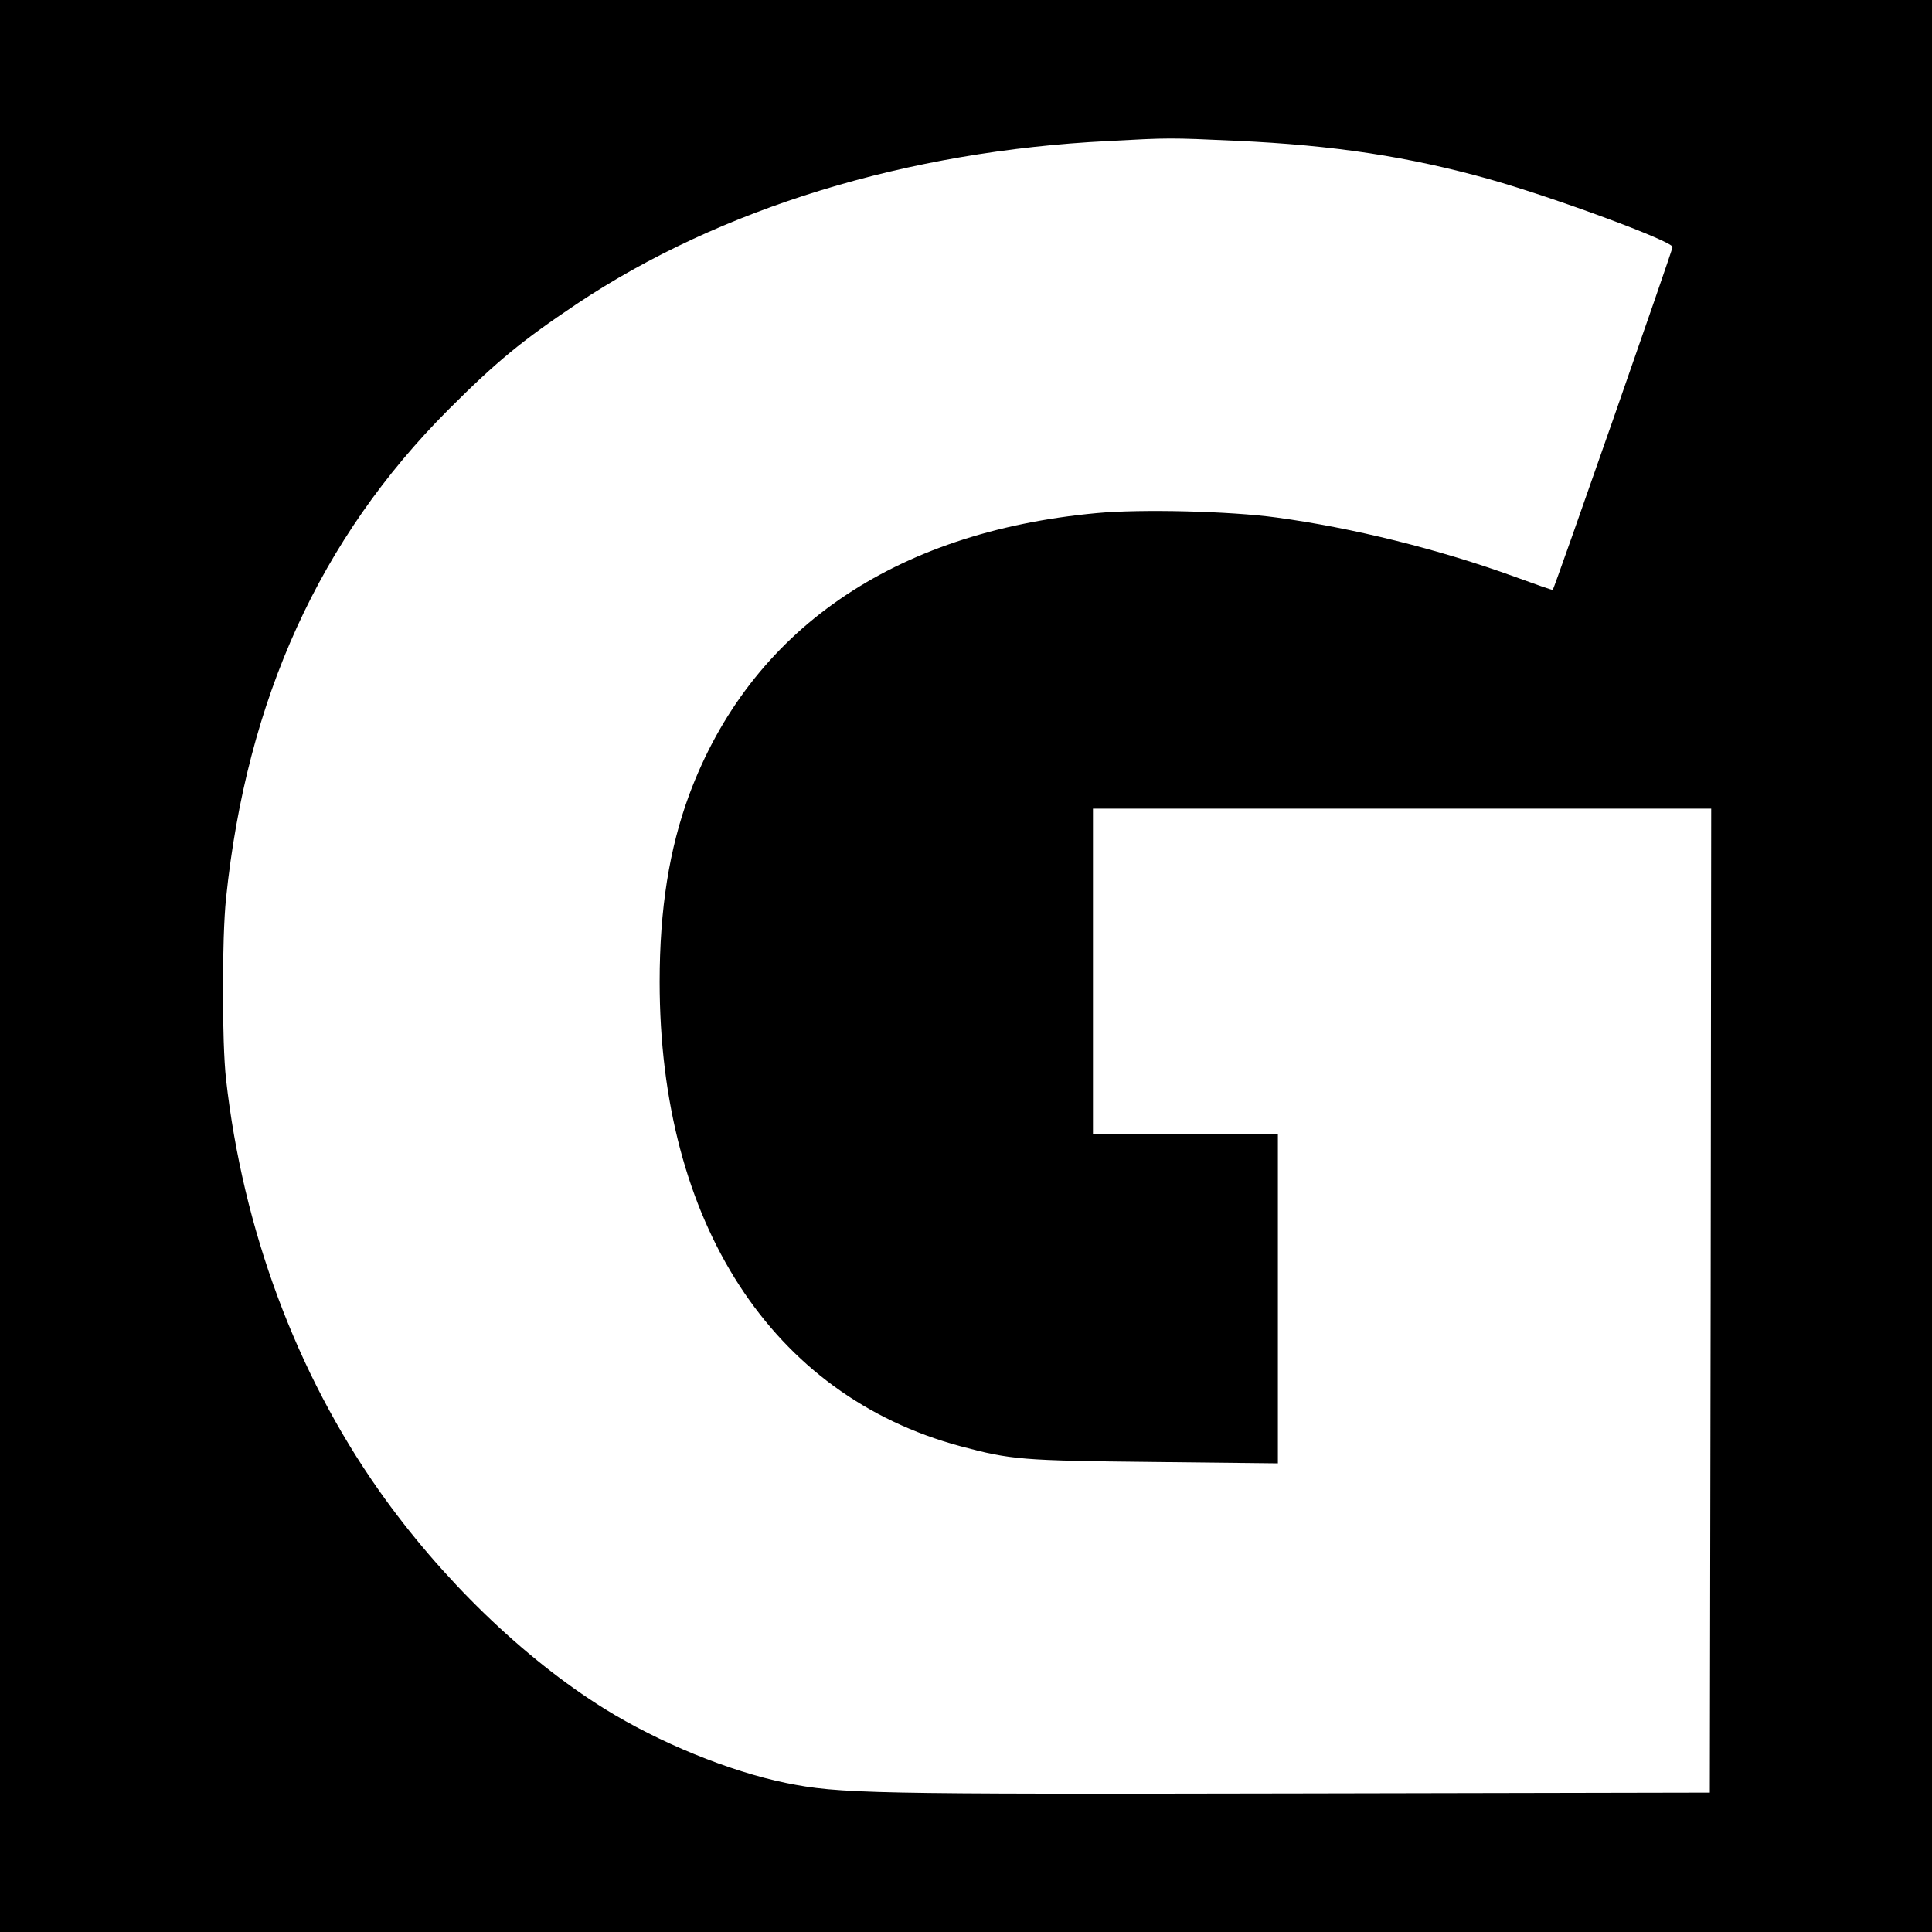 <?xml version="1.0" standalone="no"?>
<!DOCTYPE svg PUBLIC "-//W3C//DTD SVG 20010904//EN"
 "http://www.w3.org/TR/2001/REC-SVG-20010904/DTD/svg10.dtd">
<svg version="1.0" xmlns="http://www.w3.org/2000/svg"
 width="700pt" height="700pt" viewBox="0 0 700 700"
 preserveAspectRatio="xMidYMid meet">
<g transform="translate(0,700) scale(0.1,-0.1)"
fill="#000000" stroke="none">
<path d="M0 3500 l0 -3500 3500 0 3500 0 0 3500 0 3500 -3500 0 -3500 0 0
-3500z m4478 2990 c356 -16 629 -58 921 -140 236 -67 661 -224 661 -245 0 -11
-428 -1236 -434 -1242 -1 -2 -63 20 -137 47 -275 100 -590 178 -864 215 -167
23 -492 31 -651 16 -738 -68 -1256 -426 -1477 -1021 -72 -195 -107 -414 -107
-677 0 -873 406 -1499 1090 -1683 184 -49 221 -52 698 -57 l452 -5 0 596 0
596 -335 0 -335 0 0 590 0 590 1120 0 1120 0 -2 -1782 -3 -1783 -1495 -3
c-1549 -3 -1660 -1 -1852 38 -205 42 -460 146 -658 269 -294 183 -593 473
-817 791 -300 426 -493 946 -554 1490 -15 133 -15 511 0 655 75 723 340 1304
806 1771 174 174 265 249 465 383 520 347 1197 554 1925 590 222 12 222 12
463 1z"/>
</g>
</svg>
